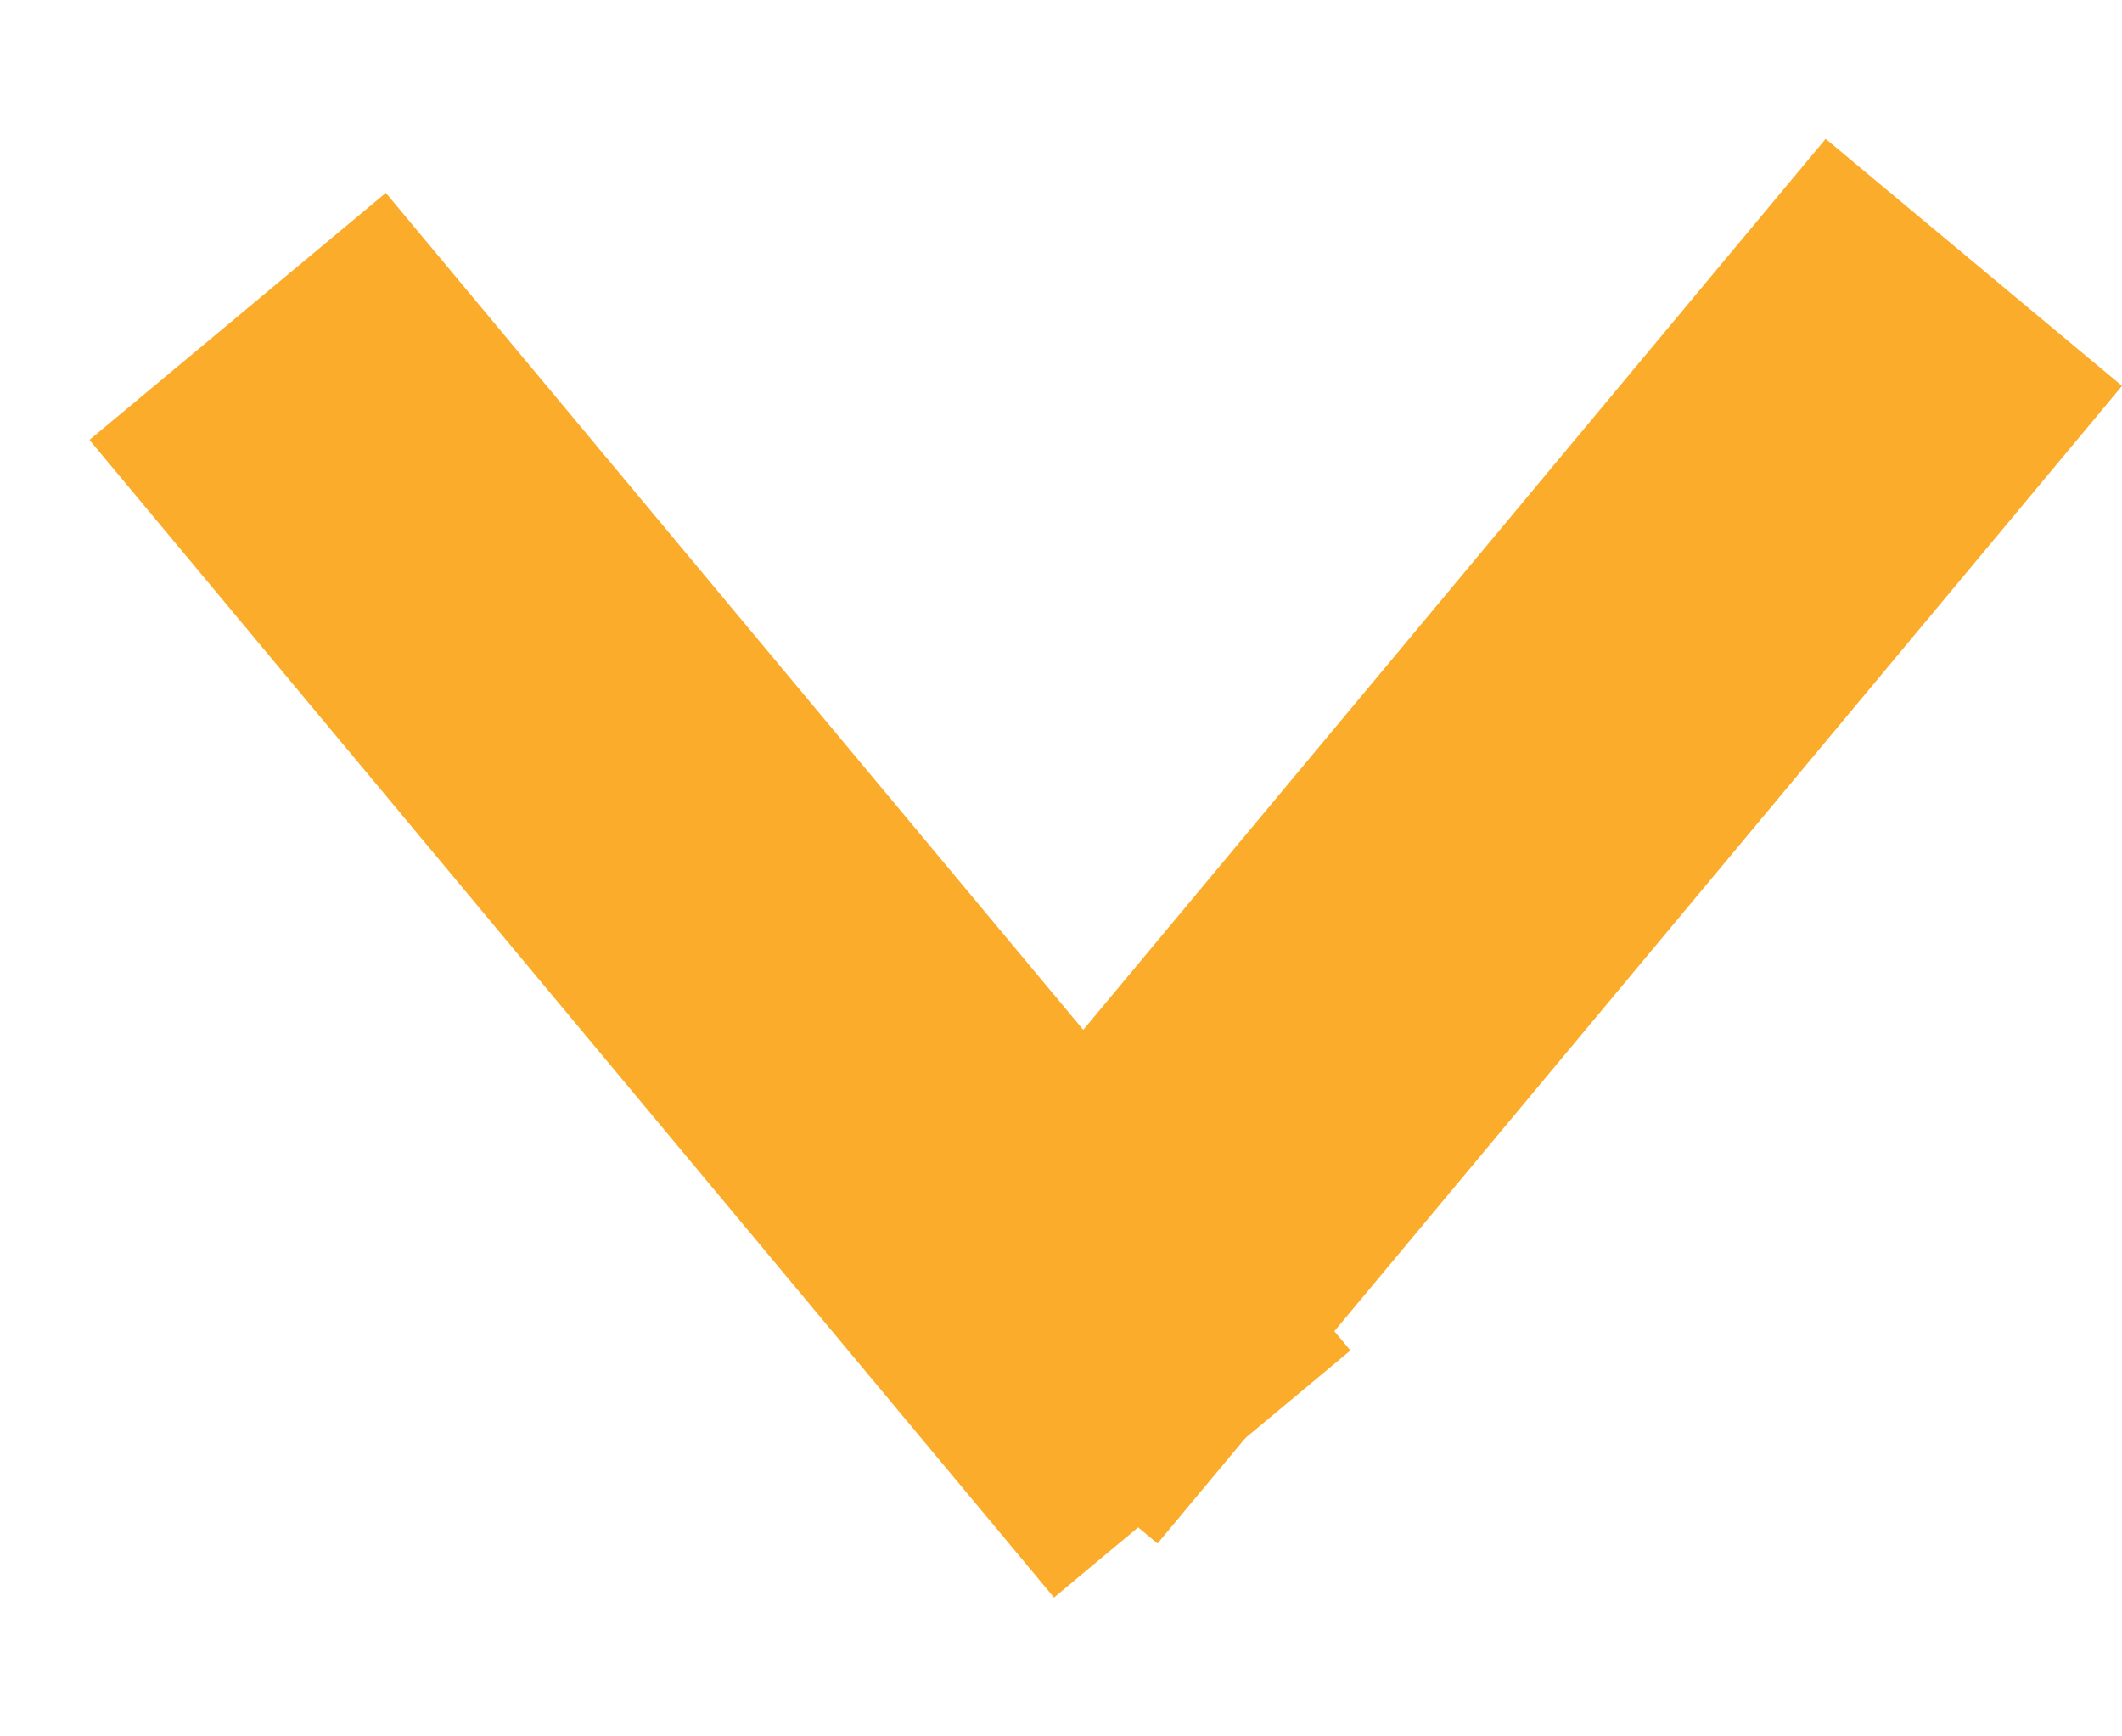 <svg xmlns="http://www.w3.org/2000/svg" width="11" height="9" viewBox="0 0 11 9" fill="none"><line x1="5.232" y1="7.36" x2="10.232" y2="1.36" stroke="#FBAC2A" stroke-width="2"></line><line x1="6.232" y1="7.64" x2="1.232" y2="1.64" stroke="#FBAC2A" stroke-width="2"></line></svg>